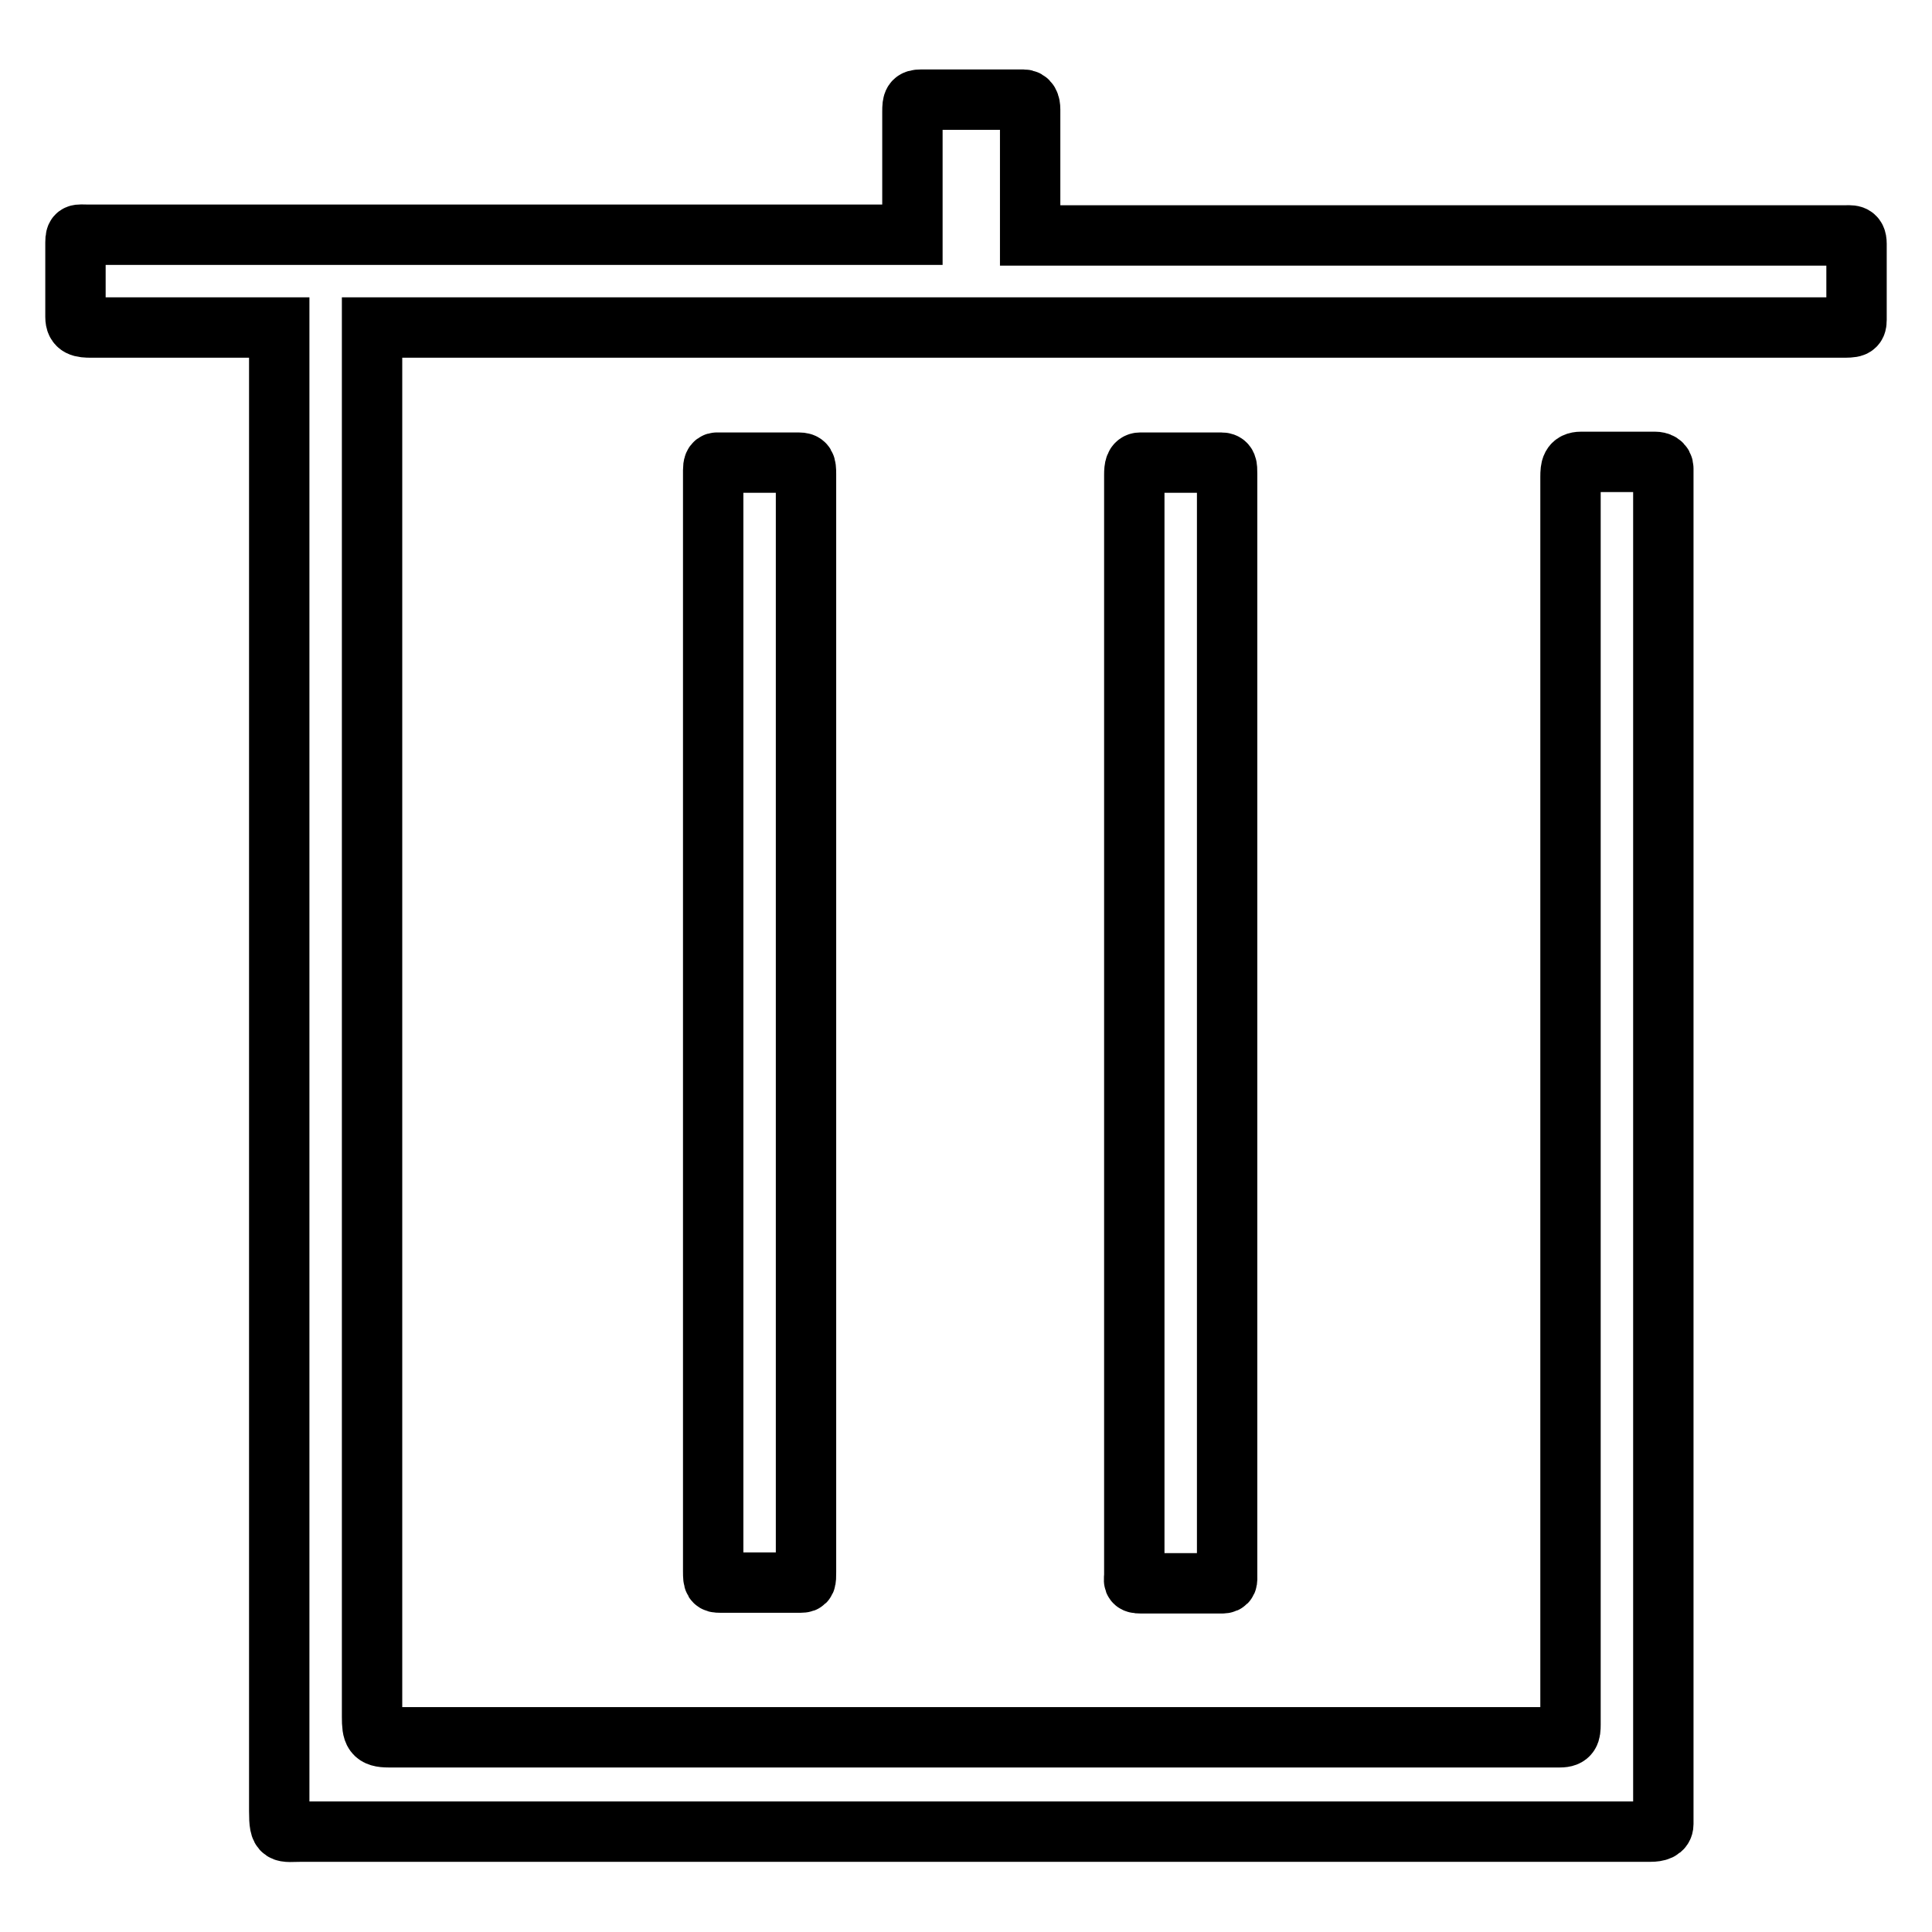 <?xml version="1.0" encoding="utf-8"?>
<!-- Svg Vector Icons : http://www.onlinewebfonts.com/icon -->
<!DOCTYPE svg PUBLIC "-//W3C//DTD SVG 1.1//EN" "http://www.w3.org/Graphics/SVG/1.1/DTD/svg11.dtd">
<svg version="1.1" xmlns="http://www.w3.org/2000/svg" xmlns:xlink="http://www.w3.org/1999/xlink" x="0px" y="0px" viewBox="0 0 256 256" enable-background="new 0 0 256 256" xml:space="preserve">
<g> <path stroke-width="8" fill-opacity="0" stroke="#000000"  d="M161.8,61.3c-1.4,0-9.5,0-10.7,0c-0.7,0-0.8,0.7-0.8,1.6l0,145.7c0,0.9-0.3,1.2,0.9,1.2c1.5,0,8.8,0,10.7,0 c0.8,0,0.7-0.4,0.7-1l0-146C162.6,61.8,162.6,61.3,161.8,61.3z M244.3,31.2H136.5V14.5c0-0.7-0.2-1.3-0.9-1.3c-2,0-11.4,0-13.5,0 c-1.1,0-1.2,0.3-1.2,1.6v16.3H11.5c-1.2,0-1.5-0.2-1.5,1c0,4.3,0,6.4,0,9.9c0,1.3,0.8,1.4,2.1,1.4H37V240c0,3.2,0.4,2.7,3,2.7 h178.7c0.9,0,1.7-0.2,1.7-1V62.1c0-0.7-0.6-0.9-1.1-0.9c-2.7,0-7.7,0-9.8,0c-1.3,0-1.4,0.8-1.4,2v165.3c0,1.1-0.1,1.7-1.4,1.7h-9.5 H62.6H51.5c-2,0-2.2-0.6-2.2-2.7V43.4l194.7,0c1.6,0,2,0,2-1c0-3,0-8.1,0-10.1C246,31,245.3,31.2,244.3,31.2z M105.8,61.3 c-1.7,0-9.5,0-10.8,0c-0.4,0-0.5,0.4-0.5,1l0,145.9c0,1.4,0.1,1.5,0.9,1.5c1.2,0,8.9,0,10.7,0c0.7,0,0.7-0.2,0.7-1.4l0-145.5 C106.8,61.6,106.7,61.3,105.8,61.3z"/></g>
</svg>